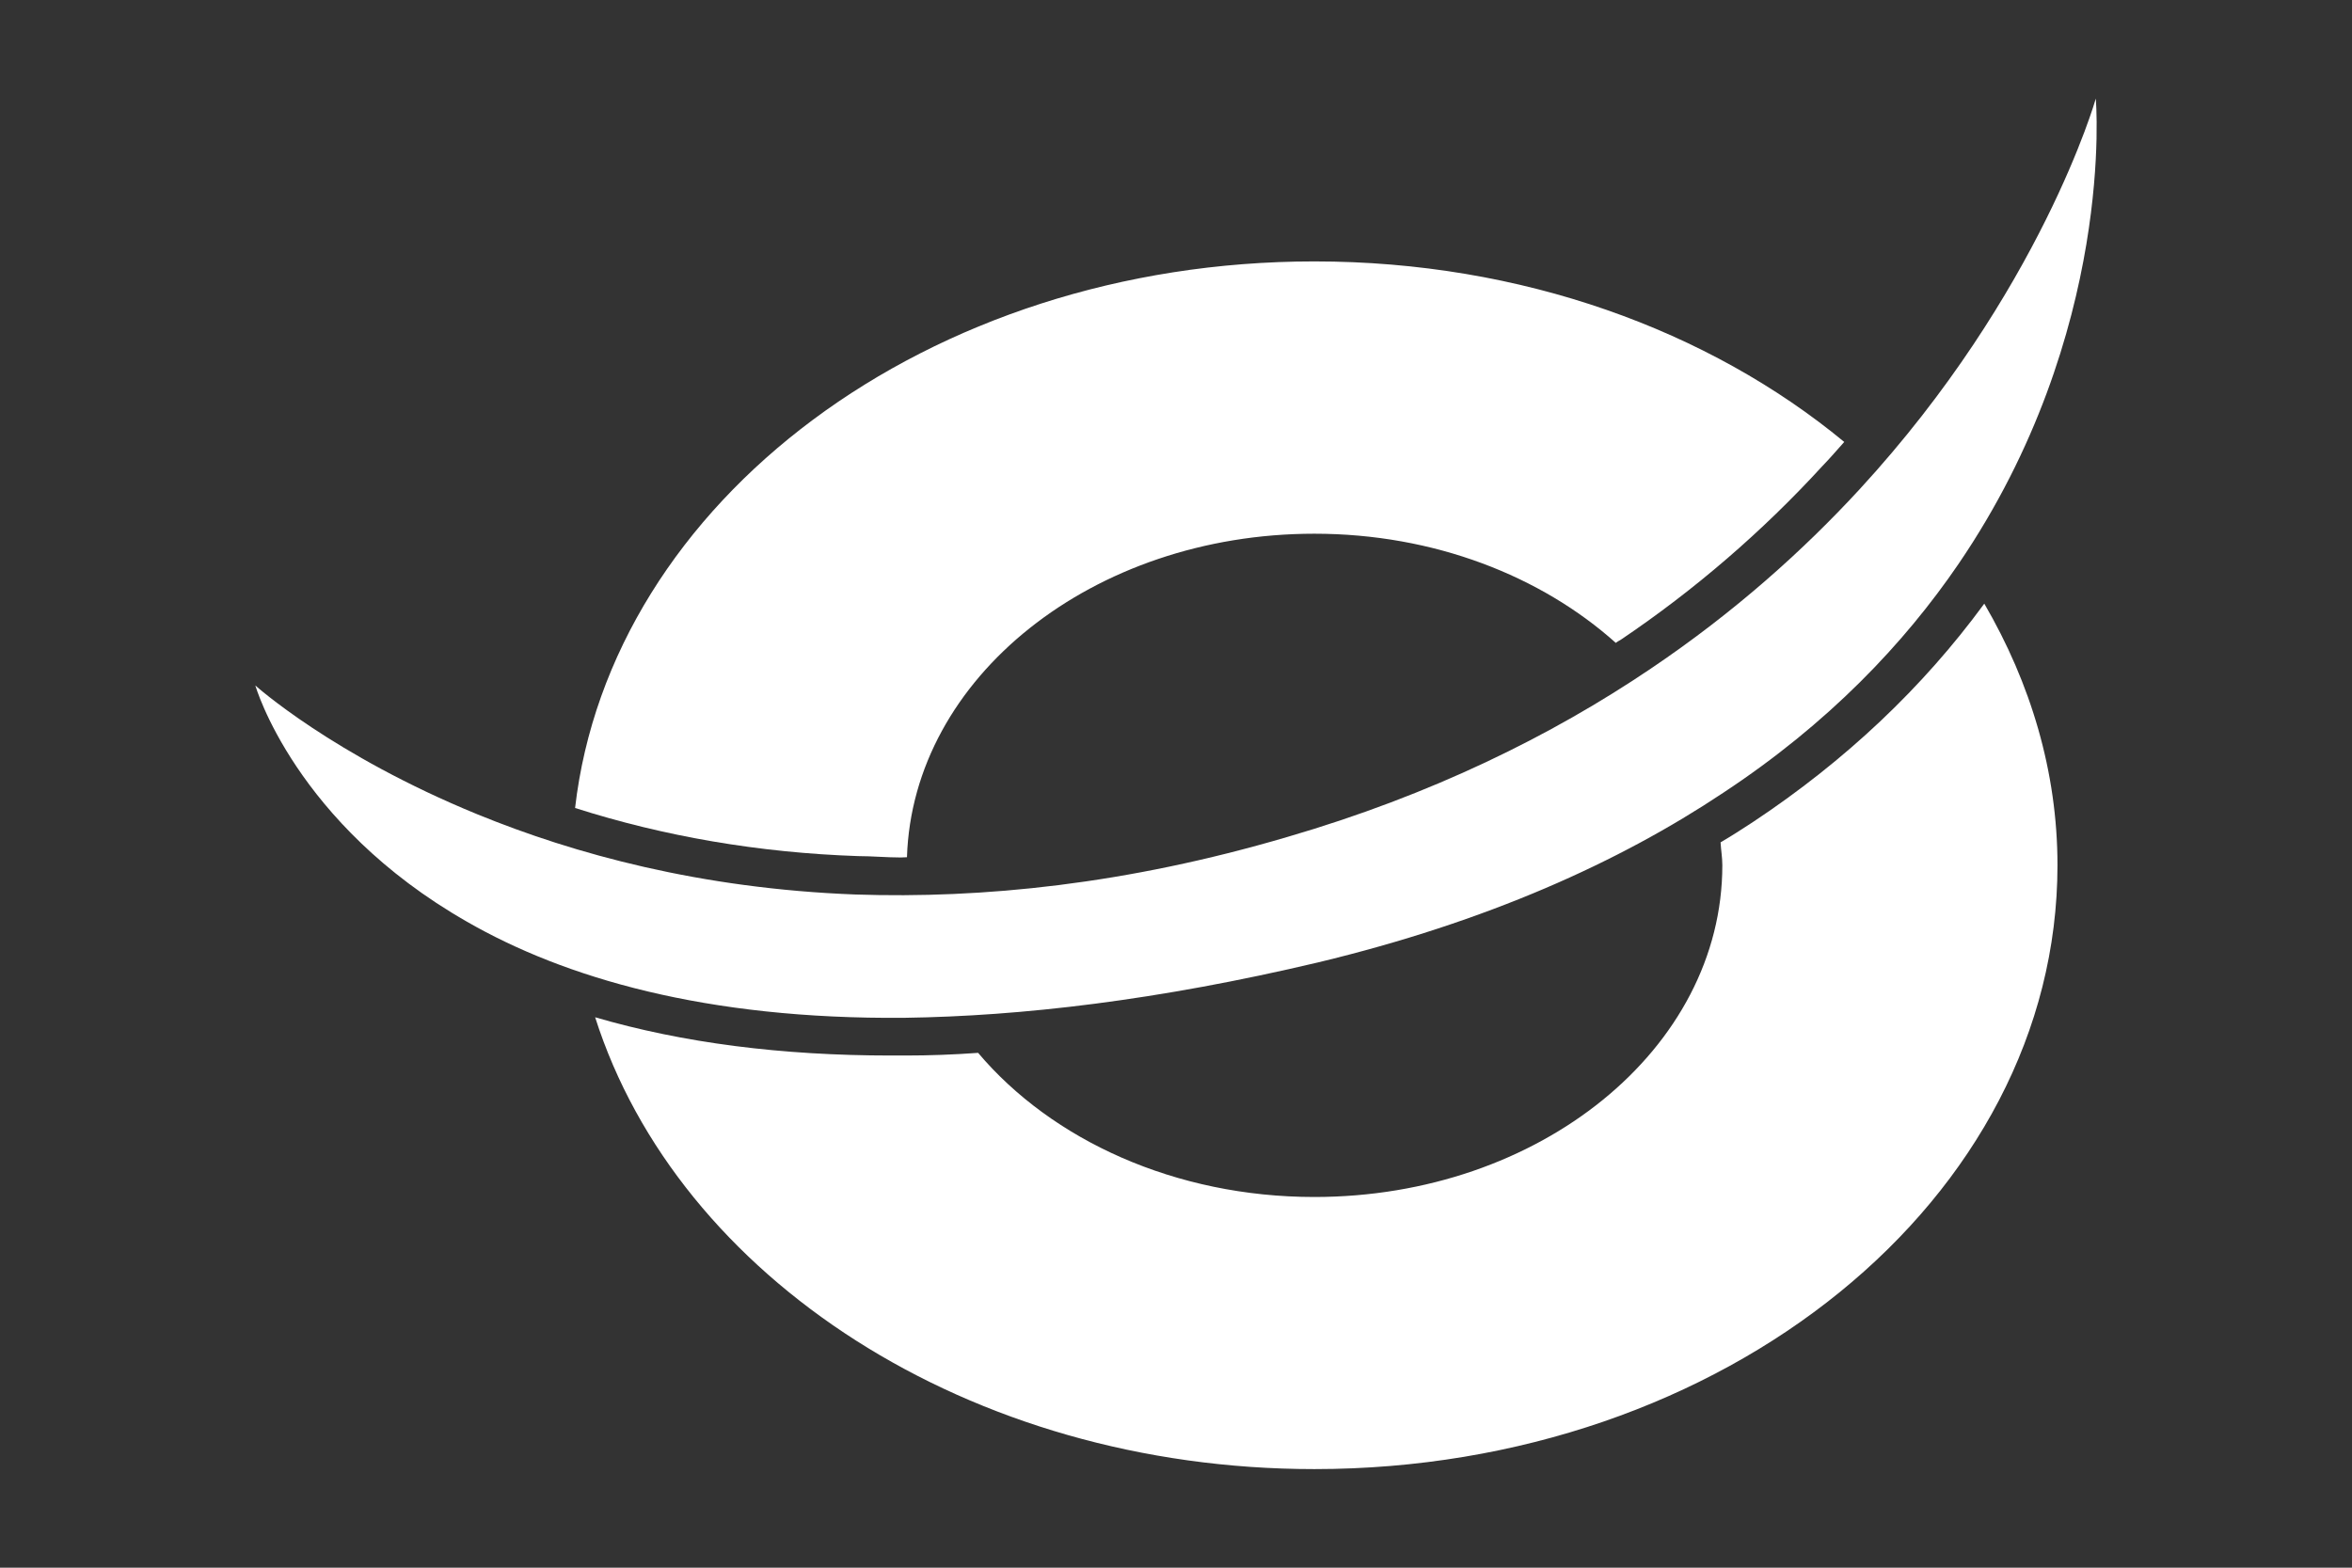 <?xml version="1.0" encoding="UTF-8"?> <!-- Generator: Adobe Illustrator 16.0.0, SVG Export Plug-In . SVG Version: 6.00 Build 0) --> <svg xmlns="http://www.w3.org/2000/svg" xmlns:xlink="http://www.w3.org/1999/xlink" id="Layer_1" x="0px" y="0px" width="150px" height="100px" viewBox="0 0 150 100" xml:space="preserve"><rect x="0" y="0" width="150" height="100" fill="#333333" stroke="none"/> <g> <path fill="#FFFFFF" d="M54.713,54.609c0.879,0,1.842,0.088,2.729,0.088c0.129,0,0.268-0.016,0.4-0.016 c0.365-11.455,11.855-20.636,25.982-20.636c7.627,0,14.457,2.696,19.225,6.964c0.119-0.1,0.225-0.14,0.326-0.207 c4.707-3.171,9.047-6.921,12.834-11.057c0.494-0.508,0.932-1.023,1.408-1.554c-8.613-7.119-20.568-11.516-33.793-11.516 c-24.645,0-44.891,15.298-47.148,34.865C42.369,53.359,48.438,54.395,54.713,54.609"></path> <path fill="#FFFFFF" d="M111.773,52.451c-0.68,0.446-1.352,0.876-2.043,1.282c0.027,0.486,0.113,0.964,0.113,1.456 c0,11.715-11.668,21.165-26.02,21.165c-8.865,0-16.742-3.625-21.443-9.194c-1.58,0.115-3.139,0.17-4.623,0.17h-0.943 c-6.961,0-13.26-0.802-18.859-2.44c5.279,16.582,23.828,28.821,45.869,28.821c26.148,0,47.393-17.249,47.393-38.521 c0-5.97-1.719-11.626-4.668-16.685C122.637,43.846,117.699,48.524,111.773,52.451"></path> <path fill="#FFFFFF" d="M133.66,6.289c0,0-3.49,12.341-15.061,24.919c-3.611,3.921-8,7.856-13.311,11.438 c-6.346,4.287-14.008,8.068-23.197,10.745c-10.262,3.023-19.453,3.939-27.535,3.668c-9.881-0.376-17.93-2.587-24.107-5.114 c-9.23-3.778-14.164-8.219-14.164-8.219s2.518,8.8,13.502,15.072c6.199,3.562,15.191,6.24,27.906,6.126 c7.439-0.105,16.145-1.113,26.383-3.537c10.76-2.589,19.197-6.399,25.814-10.81c6.709-4.422,11.545-9.515,15.025-14.618 C134.969,21.194,133.66,6.289,133.66,6.289"></path> </g> </svg> 